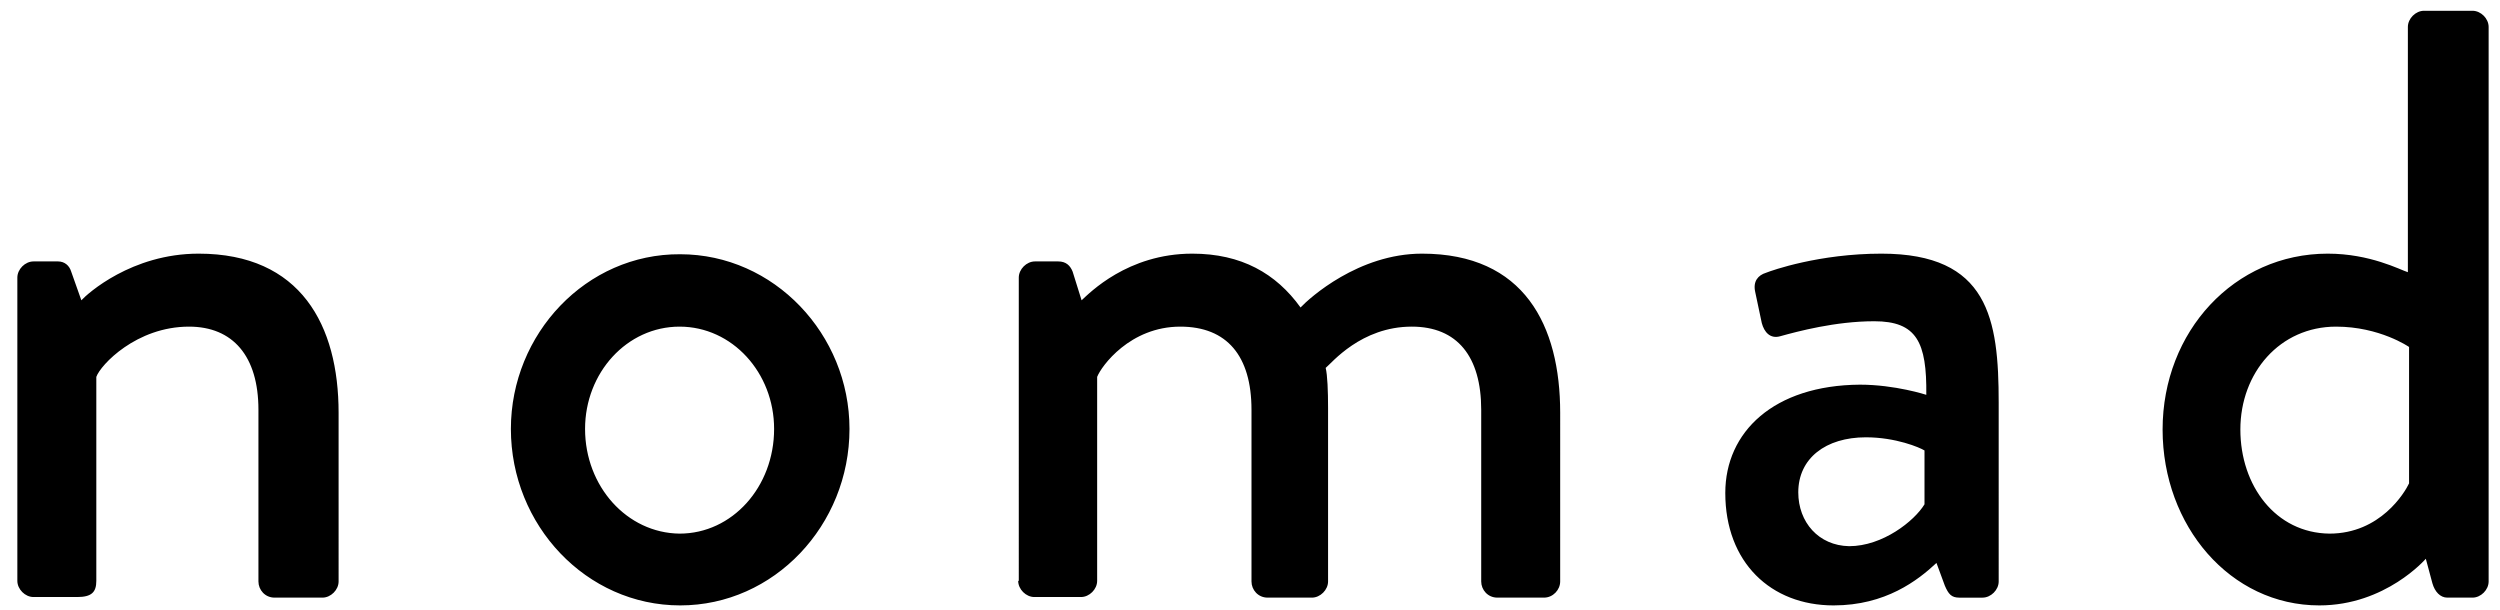 <?xml version="1.0" encoding="utf-8"?>
<!-- Generator: Adobe Illustrator 28.2.0, SVG Export Plug-In . SVG Version: 6.00 Build 0)  -->
<svg version="1.1" xmlns="http://www.w3.org/2000/svg" xmlns:xlink="http://www.w3.org/1999/xlink" x="0px" y="0px"
	 viewBox="0 0 417.9 102" style="enable-background:new 0 0 417.9 102;" xml:space="preserve">
<style type="text/css">
	.st0{display:none;}
	.st1{display:inline;}
	.st2{display:inline;fill:none;}
	.st3{fill:none;stroke:#000000;stroke-width:26.41;stroke-miterlimit:10;}
	.st4{clip-path:url(#SVGID_00000146475700847278174780000013769044611267148987_);}
</style>
<g id="Layer_1" class="st0">
	<g class="st1">
		<path d="M62.4,8.7c-1.1-0.4-3.3-1.5-7.8-1.5s-7.7,2-9.4,4c-1.8,2-3.3,4.9-3.3,10.4v6h-7.2v4.5h7.2v41.2h5.7V32.2h12.6v-4.5H47.6
			v-5c0-3.5,0.3-5.7,1.4-7.6s3.1-3.2,6.5-3.2s5.7,1.3,5.7,1.3L62.4,8.7z M24.5,50.5c0,11.4-5.5,19-15.1,19c-9.5,0-15.1-7.6-15.1-19
			c0-11.2,5.5-18.9,15.1-18.9C18.9,31.6,24.5,39.3,24.5,50.5 M30.5,50.5c0-14.3-8.5-23.7-21.1-23.7c-12.5,0-21.1,9.4-21.1,23.8
			c0,14.3,8.5,23.7,21.1,23.7S30.5,64.9,30.5,50.5 M-43,50.5c0,10.3-6,19-15.1,19c-9,0-14.6-8.7-14.6-19c0-10.4,6-19,15.1-19
			S-43,40.3-43,50.5 M-37.5,73.4V7.6h-5.7v28.1c-0.5-1-4.3-8.9-14.9-8.9c-12.1,0-20.6,10.1-20.6,23.7s7.4,23.8,19.5,23.8
			c11.6,0,16-8.4,16-8.4l1,7.5H-37.5L-37.5,73.4z M-88.7,7.6h-5.7v65.8h5.7V7.6z M-101.4,27.2c0,0-1.5-0.5-3.5-0.5
			c-6.5,0-11.9,5-14.4,10.5l-0.5-9.5h-5.3v45.7h5.7V46.3c0.9-5.6,4.2-9.6,6.8-11.6s5-2.3,7-2.3s3,0.6,3,0.6L-101.4,27.2z
			 M-141.1,50.5c0,11.4-5.5,19-15.1,19c-9.6,0-15.1-7.6-15.1-19c0-11.2,5.5-18.9,15.1-18.9C-146.6,31.6-141.1,39.3-141.1,50.5
			 M-135.1,50.5c0-14.3-8.5-23.7-21.1-23.7c-12.6,0-21.1,9.4-21.1,23.8c0,14.3,8.5,23.7,21.1,23.7
			C-143.6,74.3-135.1,64.9-135.1,50.5 M-181.3,27.7h-5.8l-10.7,38.7l-11.3-38.7h-6.6L-227,66.4l-10.8-38.7h-5.8l13.4,45.7h6
			l11.8-39.2l11.8,39.2h6L-181.3,27.7z"/>
		<path d="M657.1,26.1c-5.4,0-9.8,4.1-12.1,11.1l-0.8-10h-11.8V74h13.5V48.1c0-6.1,4.7-10.9,10.6-10.9c1.5,0,3.1,0.3,4.4,0.8l0.7-11
			C659.6,26.3,658.3,26.1,657.1,26.1"/>
		<path d="M514.1,26.1c-5.4,0-9.8,4.1-12.1,11.1l-0.8-10h-11.8V74h13.5V48.1c0-6.1,4.7-10.9,10.6-10.9c1.5,0,3.1,0.3,4.4,0.8l0.7-11
			C516.7,26.3,515.4,26.1,514.1,26.1"/>
		<path d="M369.7,26.1c-5.4,0-9.8,4.1-12.1,11.1l-0.8-10H345V74h13.5V48.1c0-6.1,4.7-10.9,10.6-10.9c1.5,0,3.1,0.3,4.4,0.8l0.7-11
			C372.2,26.3,370.9,26.1,369.7,26.1"/>
		<path d="M266,26.1c-7.3,0-12.8,3.4-15.1,9.3l-0.7-8.2h-11.6V74h13.5V45.6c0-4.9,4.5-9.4,9.4-9.4c4.7,0,8.1,3.9,8.1,9.1V74h13.5
			V43.1C283.1,33,276.2,26.1,266,26.1"/>
	</g>
	<rect x="162.8" y="27.3" class="st1" width="13.5" height="46.7"/>
	<g class="st1">
		<path d="M169.5,20c4.1,0,7.4-3.3,7.4-7.4s-3.3-7.4-7.4-7.4s-7.4,3.3-7.4,7.4S165.4,20,169.5,20"/>
		<path d="M143.5,27.3l-6,22.7c-1.2,4.6-2.3,9.2-3.4,14.4c-0.9-4.9-2.2-11.1-3.2-14.6l-6-22.4h-12.1l-6,22.7
			c-1.2,4.6-2.3,9.2-3.4,14.4c-0.9-4.9-2.2-11.1-3.2-14.6l-6-22.4H80.4L95.1,74h15l4.7-16.4c1.4-5.1,2.5-9.6,3.5-14.1
			c0.8,5.1,1.9,10.4,3.2,15.4l3.9,15.1h15.2l16.1-46.7H143.5L143.5,27.3z"/>
		<path d="M197.9,45.9c1.3-6.3,5-10,10.4-10c5.6,0,9.3,3.9,9.6,10H197.9z M230.4,47.6c0-13.1-8.6-21.5-21.8-21.5
			c-14.5,0-24.1,10-24.1,24.9c0,14.7,9.4,24,24,24c6.8,0,13.7-2,19.1-5.4l-2.7-8.1c-3.7,2.4-8.7,3.8-13.4,3.8
			c-7.8,0-12.5-3.9-13.5-11h31.6C230.1,52.2,230.4,49.9,230.4,47.6"/>
		<path d="M304.4,45.9c1.3-6.3,5-10,10.4-10c5.6,0,9.3,3.9,9.6,10H304.4z M336.8,47.6c0-13.1-8.6-21.5-21.8-21.5
			c-14.5,0-24.1,10-24.1,24.9c0,14.7,9.3,24,24,24c6.8,0,13.7-2,19.1-5.4l-2.7-8.1c-3.7,2.4-8.7,3.8-13.4,3.8
			c-7.8,0-12.5-3.9-13.5-11H336C336.6,52.2,336.8,49.9,336.8,47.6"/>
		<path d="M404.3,65.6c-6.6,0-11.3-5.5-11.3-13.6v-1.7c0-8.2,4.9-14.2,11.6-14.2c6.6,0,11,5.8,11,14.5
			C415.6,59.6,411.1,65.6,404.3,65.6 M408.6,26.1c-6.2,0-11.6,2.9-15.1,7.9V5.4H380V74h11.4l0.5-6c3.2,4.6,8.4,7.1,14.6,7.1
			c13,0,22.8-10.7,22.8-24.9C429.3,36.5,420.4,26.1,408.6,26.1"/>
		<path d="M448.8,45.9c1.3-6.3,5-10,10.4-10c5.6,0,9.3,3.9,9.6,10H448.8z M481.3,47.6c0-13.1-8.6-21.5-21.8-21.5
			c-14.5,0-24.1,10-24.1,24.9c0,14.7,9.3,24,24,24c6.8,0,13.7-2,19.1-5.4l-2.7-8.1c-3.7,2.4-8.7,3.8-13.4,3.8
			c-7.8,0-12.5-3.9-13.5-11h31.6C481,52.2,481.3,49.9,481.3,47.6"/>
		<path d="M557.1,50.9c0,8.2-4.9,14.2-11.6,14.2c-6.6,0-11-5.8-11-14.5c0-9,4.5-14.9,11.3-14.9c6.6,0,11.3,5.5,11.3,13.6V50.9
			L557.1,50.9z M558.7,27.3l-0.5,6c-3.2-4.6-8.4-7.1-14.6-7.1c-13,0-22.8,10.7-22.8,24.9c0,13.6,9,24,20.7,24c6.2,0,11.6-2.9,15.1-8
			v4.8c0,9.5-5.4,14.9-15.2,14.9c-5.3,0-11.4-1.5-16.3-4.1l-2,9.4c6.2,2.9,13.6,4.6,20.5,4.6c16.4,0,26.5-9.9,26.5-26.1V27.3H558.7
			L558.7,27.3z"/>
		<path d="M591.7,45.9c1.3-6.3,5-10,10.5-10c5.6,0,9.3,3.9,9.6,10H591.7z M624.2,47.6c0-13.1-8.6-21.5-21.8-21.5
			c-14.5,0-24.1,10-24.1,24.9c0,14.7,9.3,24,24,24c6.8,0,13.7-2,19.1-5.4l-2.7-8.1c-3.7,2.4-8.7,3.8-13.4,3.8
			c-7.8,0-12.5-3.9-13.5-11h31.6C623.9,52.2,624.2,49.9,624.2,47.6"/>
	</g>
</g>
<g id="Ebene_2">
	<g class="st0">
		<polygon class="st1" points="342.2,83.5 329.7,111.1 316.4,83.5 310,83.5 326.8,117.6 317.5,138.2 323.5,138.2 348.4,83.5 
			342.2,83.5 		"/>
		<polygon class="st1" points="297.4,64.7 297.4,121.1 303.1,121.1 303.1,64.7 297.4,64.7 		"/>
		<polygon class="st1" points="278.4,76.6 285.1,76.6 285.1,69.5 278.4,69.5 278.4,76.6 		"/>
		<polygon class="st1" points="278.9,121.1 284.6,121.1 284.6,83.5 278.9,83.5 278.9,121.1 		"/>
		<path class="st1" d="M261.5,83.5v4.2c-3.5-3.2-8-5-12.8-5c-4.3,0-8.6,1.5-12,4.2c-4.4,3.8-7,9.4-7,15.4c0,6.6,2.9,12.5,8,16
			c3.3,2.3,7.2,3.6,11.2,3.5c4.9,0,9.5-1.9,12.6-5.2v4.4h5.5V83.5H261.5z M261.4,95.1v13.8c-2.8,4.8-7.5,7.6-12.5,7.6
			c-2.7,0-5.4-0.9-7.9-2.6c-3.5-2.4-5.5-6.7-5.5-11.5c0-4.5,1.8-8.6,4.9-11.2c2.4-1.9,5.4-3,8.4-3C254.9,88.2,259.6,92.3,261.4,95.1
			L261.4,95.1z"/>
		<path class="st1" d="M216.6,64.7v22.9c-3.4-3.2-8-4.9-12.6-4.9c-4.3,0-8.6,1.5-12,4.2c-4.4,3.8-7,9.4-7,15.4
			c0,6.6,2.9,12.5,8,16.1c3.3,2.3,7.2,3.6,11.2,3.5c4.9,0,9.5-1.9,12.6-5.2v4.4h5.5V64.7H216.6z M216.6,95.1v13.8
			c-2.8,4.8-7.5,7.6-12.5,7.6c-2.7,0-5.4-0.9-7.9-2.6c-3.5-2.4-5.5-6.7-5.5-11.5c0-4.5,1.8-8.6,4.9-11.2c2.4-1.9,5.4-3,8.4-3
			C210.2,88.2,214.9,92.3,216.6,95.1L216.6,95.1z"/>
		<path class="st1" d="M328.6,25.8c-3-4.1-7.9-6.4-13.4-6.4c-4.9,0-9.3,1.7-12.2,4.7V-0.1h-5.7v57.9h5.7V32
			c2.7-4.6,7.1-7.2,12.1-7.2c3.7,0,7,1.7,9.1,4.6c1,1.5,2,3.5,2,8.6v19.7h5.7v-20C331.8,31.3,330.5,28.3,328.6,25.8z"/>
		<path class="st1" d="M286,47.8l-0.4,0.4c-3,3.2-6.8,4.9-10.8,4.9c-8.1,0-14.4-6.2-14.4-14.2c0-7.8,6.2-14.2,13.8-14.2
			c3.9,0,7.6,1.5,10.6,4.5l0.4,0.4l3.6-4.1l-0.4-0.4c-3.9-3.9-8.7-5.8-14.3-5.8c-10.9,0-19.4,8.6-19.4,19.6c0,5.6,2.2,10.7,6.2,14.3
			c3.7,3.4,8.7,5.3,14,5.3c5.6,0,11-2.3,14.8-6.5l0.4-0.4L286,47.8L286,47.8z"/>
		<path class="st1" d="M252.4,19.5c-0.9-0.1-1.9-0.2-2.8-0.2c-4.8,0-8.7,2.1-11,4.5v-3.7H233v37.6h5.7V32.4
			c1.9-4.6,6.3-7.6,10.9-7.6c0.7,0,1.4,0,2.1,0.1l0.6,0.1l0.8-5.3L252.4,19.5L252.4,19.5z"/>
		<path class="st1" d="M216.7,20.2v4.2c-3.5-3.2-8-5-12.8-5c-4.3,0-8.6,1.5-12,4.2c-4.4,3.8-7,9.4-7,15.4c0,6.6,2.9,12.5,8,16.1
			c3.3,2.3,7.2,3.6,11.2,3.5c4.9,0,9.5-1.9,12.6-5.2v4.4h5.5V20.2H216.7z M216.6,31.8v13.8c-2.8,4.8-7.5,7.6-12.5,7.6
			c-2.7,0-5.4-0.9-7.9-2.6c-3.5-2.4-5.5-6.7-5.5-11.5c0-4.5,1.8-8.6,4.9-11.2c2.4-1.9,5.4-3,8.4-3C210.2,24.8,214.9,28.9,216.6,31.8
			L216.6,31.8z"/>
		<rect x="70.6" y="-35" class="st2" width="277.8" height="173.2"/>
		<g class="st1">
			<polygon class="st3" points="73.4,80.9 73.4,-16.1 129,-31.3 129,65.4 112.6,70 112.6,37.8 168.2,22.4 168.2,119.3 112.6,134.8 
				73.4,80.9 			"/>
		</g>
	</g>
	<g class="st0">
		<rect x="27.9" y="-46.9" class="st2" width="363.1" height="196.8"/>
		<g class="st1">
			<path d="M45.8,42.4L27.9,24.6V-5.2l18-17.9l23.7-0.1V-41l6-6h6l6,6v77.5l-6,5.9L45.8,42.4z M69.6-2.2l-3-3H48.7l-3,3v23.8l3,3
				h17.9l3-3V-2.2z"/>
		</g>
		<path class="st1" d="M136.3-23.4l17.9,17.9v18l-5.9,5.9l-32.8,0l-3.1,3l3.1,3.1h32.8l6,5.9v6l-6,6l-35.7-0.1l-18-17.9V-5.5
			l17.9-17.9L136.3-23.4z M115.5-5.6l-3.1,2.9l3.1,3.1h17.9l3.1-3.1l-3.1-2.9L115.5-5.6z"/>
		<polygon class="st1" points="161.2,-5.3 179.2,-23.2 214.8,-23.2 220.7,-17.3 220.7,-11.3 214.8,-5.4 182.1,-5.4 179,-2.4 
			182.1,0.6 214.9,0.6 220.7,6.5 220.7,24.4 202.8,42.2 167.2,42.3 161.2,36.4 161.2,30.4 167.2,24.5 199.9,24.5 203,21.5 
			199.9,18.5 167.1,18.5 161.2,12.6 161.2,-5.3 		"/>
		<path class="st1" d="M282.5-2.2l3-3h17.9l3,3v23.8l-3,3h-17.9l-3-3L282.5-2.2L282.5-2.2z M282.6-23.1l-18,17.8l0,29.8l17.9,17.9
			h21l2.9,3l-3,3h-32.8l-5.9,6v6l6,5.9h35.7l17.9-17.9V-5.2l-17.9-17.9L282.6-23.1L282.6-23.1z"/>
		<polygon class="st1" points="245.6,42.4 239.7,36.5 239.7,-5.1 233.8,-5.1 227.8,-11 227.8,-17 233.8,-22.9 251.6,-22.9 
			257.5,-17 257.5,36.5 251.6,42.4 245.6,42.4 		"/>
		<polygon class="st1" points="245.7,-28.9 251.6,-28.9 257.5,-34.8 257.5,-40.8 251.6,-46.7 245.7,-46.7 239.7,-40.8 239.7,-34.8 
			245.7,-28.9 		"/>
		<g class="st1">
			<defs>
				<rect id="SVGID_1_" x="27.9" y="-46.9" width="363.1" height="196.8"/>
			</defs>
			<clipPath id="SVGID_00000178193300332498284860000009273188318774174852_">
				<use xlink:href="#SVGID_1_"  style="overflow:visible;"/>
			</clipPath>
			<g style="clip-path:url(#SVGID_00000178193300332498284860000009273188318774174852_);">
				<polygon points="373.1,-23.4 391,-5.5 391,36.4 385.1,42.4 379.1,42.4 373.1,36.4 373.1,0.5 367.1,-5.5 355.2,-5.5 352.2,-2.5 
					349.2,0.6 349.2,36.3 343.2,42.3 337.3,42.3 331.3,36.3 331.3,-17.4 337.3,-23.4 355.2,-23.4 373.1,-23.4 				"/>
				<path d="M33.8,149.9l-6-5.9V66.4l6-6h6l6,6v17.9l23.7,0l18,17.9l0,29.8l-17.9,17.9L33.8,149.9z M45.8,129l3,3h17.9l3-3v-23.8
					l-3-3H48.8l-3,3L45.8,129L45.8,129z"/>
			</g>
		</g>
		<path class="st1" d="M203.6,149.8h-24.1l-17.9-17.7l0-29.8l18-17.9h23.9l18,17.9l0,29.8L203.6,149.8z M179.6,129.2l3,3h17.9l3-3
			v-23.9l-3-3h-17.9l-3,3V129.2z"/>
		<path class="st1" d="M136.6,149.8h-24.1l-17.9-17.7l0-29.8l18-17.9h23.9l18,17.9l0,29.8L136.6,149.8z M112.6,129.2l3,3h17.9l3-3
			v-23.9l-3-3h-17.9l-3,3L112.6,129.2L112.6,129.2z"/>
		<polygon class="st1" points="270.5,84.1 279.4,93.2 288.6,84 312.3,84 330.2,102 330.2,143.8 324.2,149.8 318.3,149.8 
			312.3,143.8 312.3,108 306.3,101.9 294.4,101.9 288.4,107.8 288.4,143.8 282.4,149.8 276.4,149.8 270.5,143.8 270.5,108 
			264.5,101.9 252.5,101.9 249.5,104.9 246.6,108 246.6,143.8 240.6,149.8 234.6,149.8 228.6,143.8 228.6,90 234.6,84 252.5,84 
			270.5,84.1 		"/>
	</g>
	<g>
		<path d="M374.5,71.8c0-9.5,6.6-17.2,16-17.2c7.3,0,12.2,3.4,12.2,3.4v22.8c-0.7,1.5-4.8,8.4-13.3,8.4
			C380.4,89.1,374.5,81.2,374.5,71.8 M361.5,71.8c0,16.1,11.3,29.4,26.2,29.4c11.1,0,17.8-7.8,17.8-7.8l1.1,4.1
			c0.4,1.4,1.3,2.4,2.5,2.4h4.2c1.4,0,2.7-1.3,2.7-2.7V4.5c0-1.4-1.3-2.7-2.7-2.7h-8.1c-1.4,0-2.7,1.3-2.7,2.7v41
			c-1.3-0.4-6.3-3.1-13.4-3.1C373.5,42.4,361.5,55.4,361.5,71.8 M300.6,82.3c0-5.7,4.6-9.2,11.3-9.2c5,0,9,1.7,9.8,2.2v9
			c-1.7,2.8-7,7-12.6,7C304,91.2,300.6,87.3,300.6,82.3 M288.4,82.4c0,11.6,7.6,18.8,18.1,18.8c8.7,0,14.1-4.2,17.2-7.1l1.4,3.8
			c0.6,1.4,1.1,2,2.4,2h3.9c1.4,0,2.7-1.3,2.7-2.7V67.3c0-14-1.7-24.9-19.6-24.9c-10.4,0-18.3,2.8-19.3,3.2
			c-1.3,0.4-2.2,1.4-1.8,3.2l1.1,5.2c0.4,1.5,1.4,2.7,3.1,2.2c2.9-0.8,9.2-2.5,15.7-2.5c7.1,0,8.8,3.5,8.7,12.3
			c0,0-5.2-1.7-11.1-1.7C296.5,64.4,288.4,72.2,288.4,82.4 M170.2,97.1c0,1.4,1.3,2.7,2.7,2.7h7.8c1.4,0,2.7-1.3,2.7-2.7V63
			c0.7-1.8,5.5-8.4,13.9-8.4c7.8,0,11.9,4.9,11.9,13.9v28.7c0,1.4,1.1,2.7,2.7,2.7h7.4c1.4,0,2.7-1.3,2.7-2.7v-29
			c0-2.8-0.1-5.5-0.4-6.7c1-0.8,5.9-6.9,14.4-6.9c7.6,0,11.6,5,11.6,13.9v28.7c0,1.4,1.1,2.7,2.7,2.7h7.8c1.5,0,2.7-1.3,2.7-2.7V69
			c0-14.6-6-26.6-23.1-26.6c-10.6,0-18.8,7.4-20.3,9c-4.1-5.7-9.9-9-18.1-9c-10.8,0-17.2,6.6-18.5,7.8l-1.5-4.8
			c-0.4-1-1.1-1.7-2.4-1.7h-3.9c-1.4,0-2.7,1.3-2.7,2.7V97.1z M97.8,71.7c0-9.4,7-17.1,15.8-17.1c8.8,0,15.8,7.7,15.8,17.1
			c0,9.7-7,17.5-15.8,17.5C104.8,89.1,97.8,81.3,97.8,71.7 M85.4,71.7c0,16.1,12.6,29.5,28.3,29.5c15.7,0,28.3-13.4,28.3-29.5
			c0-15.8-12.6-29.2-28.3-29.2C98,42.4,85.4,55.8,85.4,71.7 M2.9,97.1c0,1.4,1.3,2.7,2.7,2.7h7.3c2.4,0,3.2-0.8,3.2-2.7V63
			c0.7-2,6.7-8.4,15.5-8.4c7.3,0,11.6,4.9,11.6,13.9v28.7c0,1.4,1.1,2.7,2.7,2.7h8c1.4,0,2.7-1.3,2.7-2.7V69
			c0-14.6-6.3-26.6-23.4-26.6c-11.2,0-18.6,6.7-19.6,7.8l-1.7-4.8c-0.3-1-1.1-1.7-2.2-1.7H5.6c-1.4,0-2.7,1.3-2.7,2.7V97.1z"/>
	</g>
</g>
</svg>

